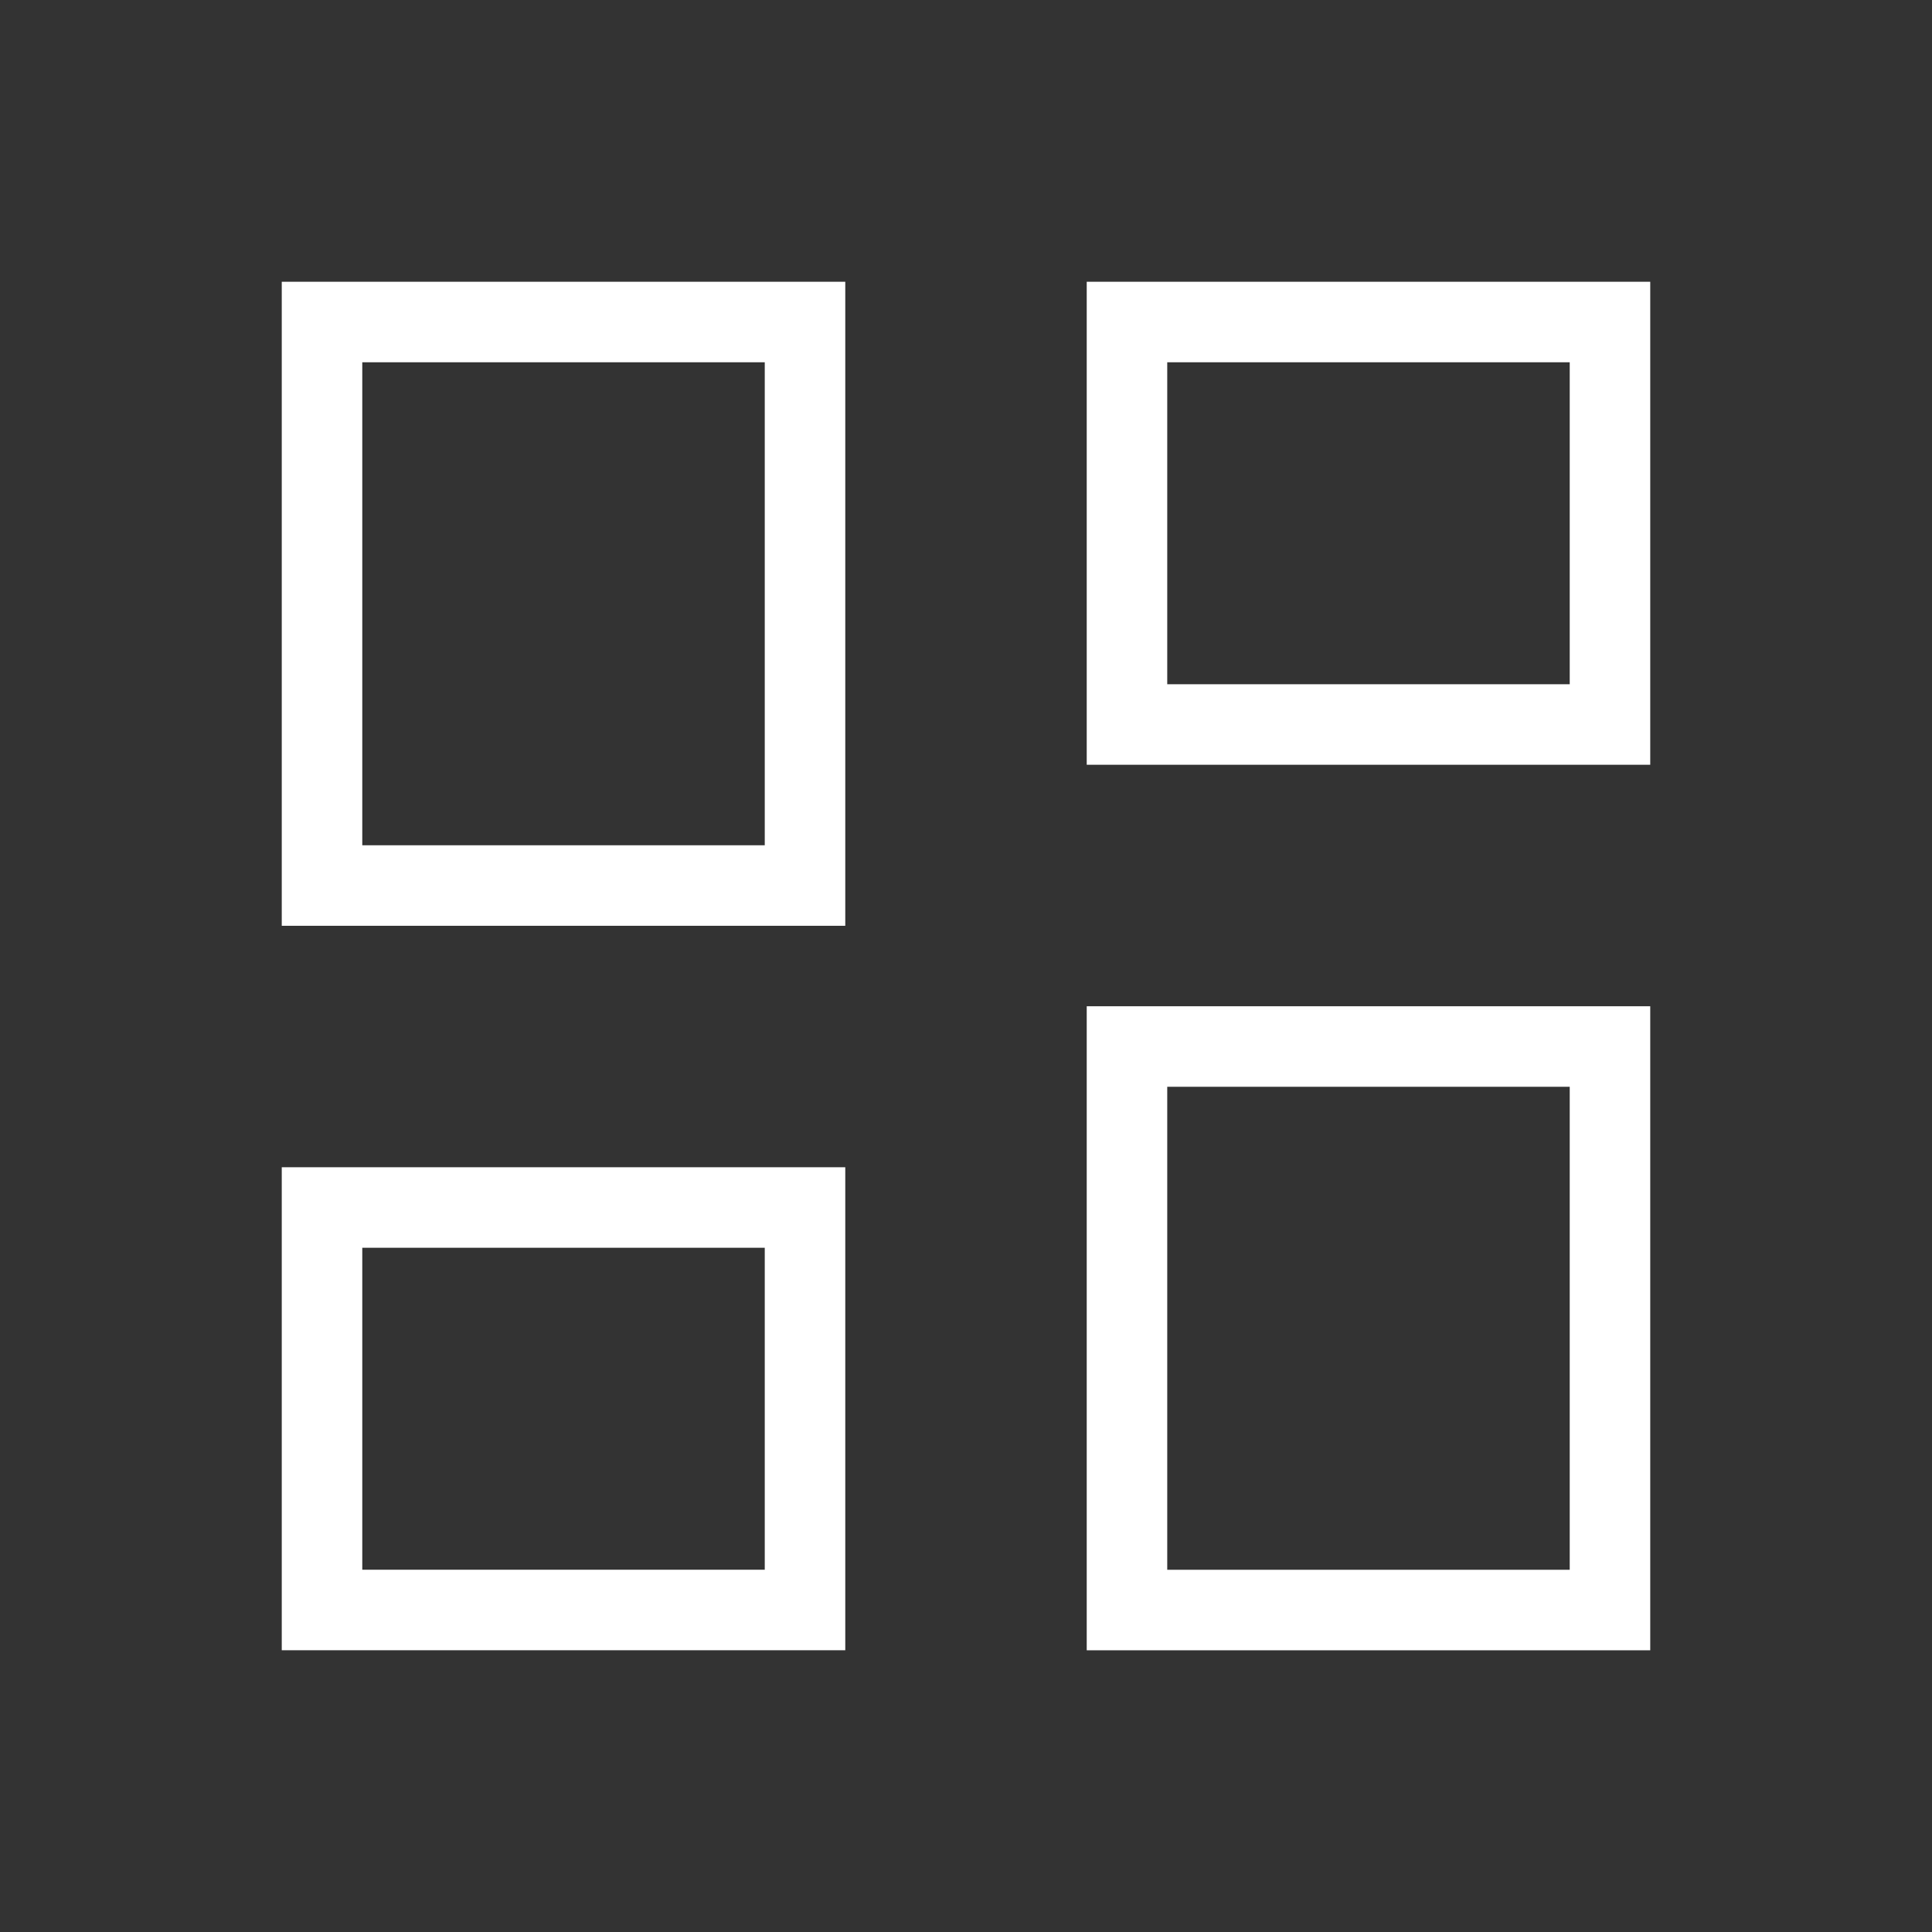 <svg width="37" height="37" viewBox="0 0 37 37" fill="none" xmlns="http://www.w3.org/2000/svg">
<rect x="0" y="0" width="37" height="37" fill="#333333" stroke="none"/>
<rect x="6.167" y="6.167" width="9.25" height="10.792" stroke="white" stroke-width="1.542"/>
<rect x="6.167" y="23.125" width="9.25" height="7.708" stroke="white" stroke-width="1.542"/>
<rect x="21.583" y="6.167" width="9.25" height="7.708" stroke="white" stroke-width="1.542"/>
<rect x="21.583" y="20.042" width="9.25" height="10.792" stroke="white" stroke-width="1.542"/>
</svg>

